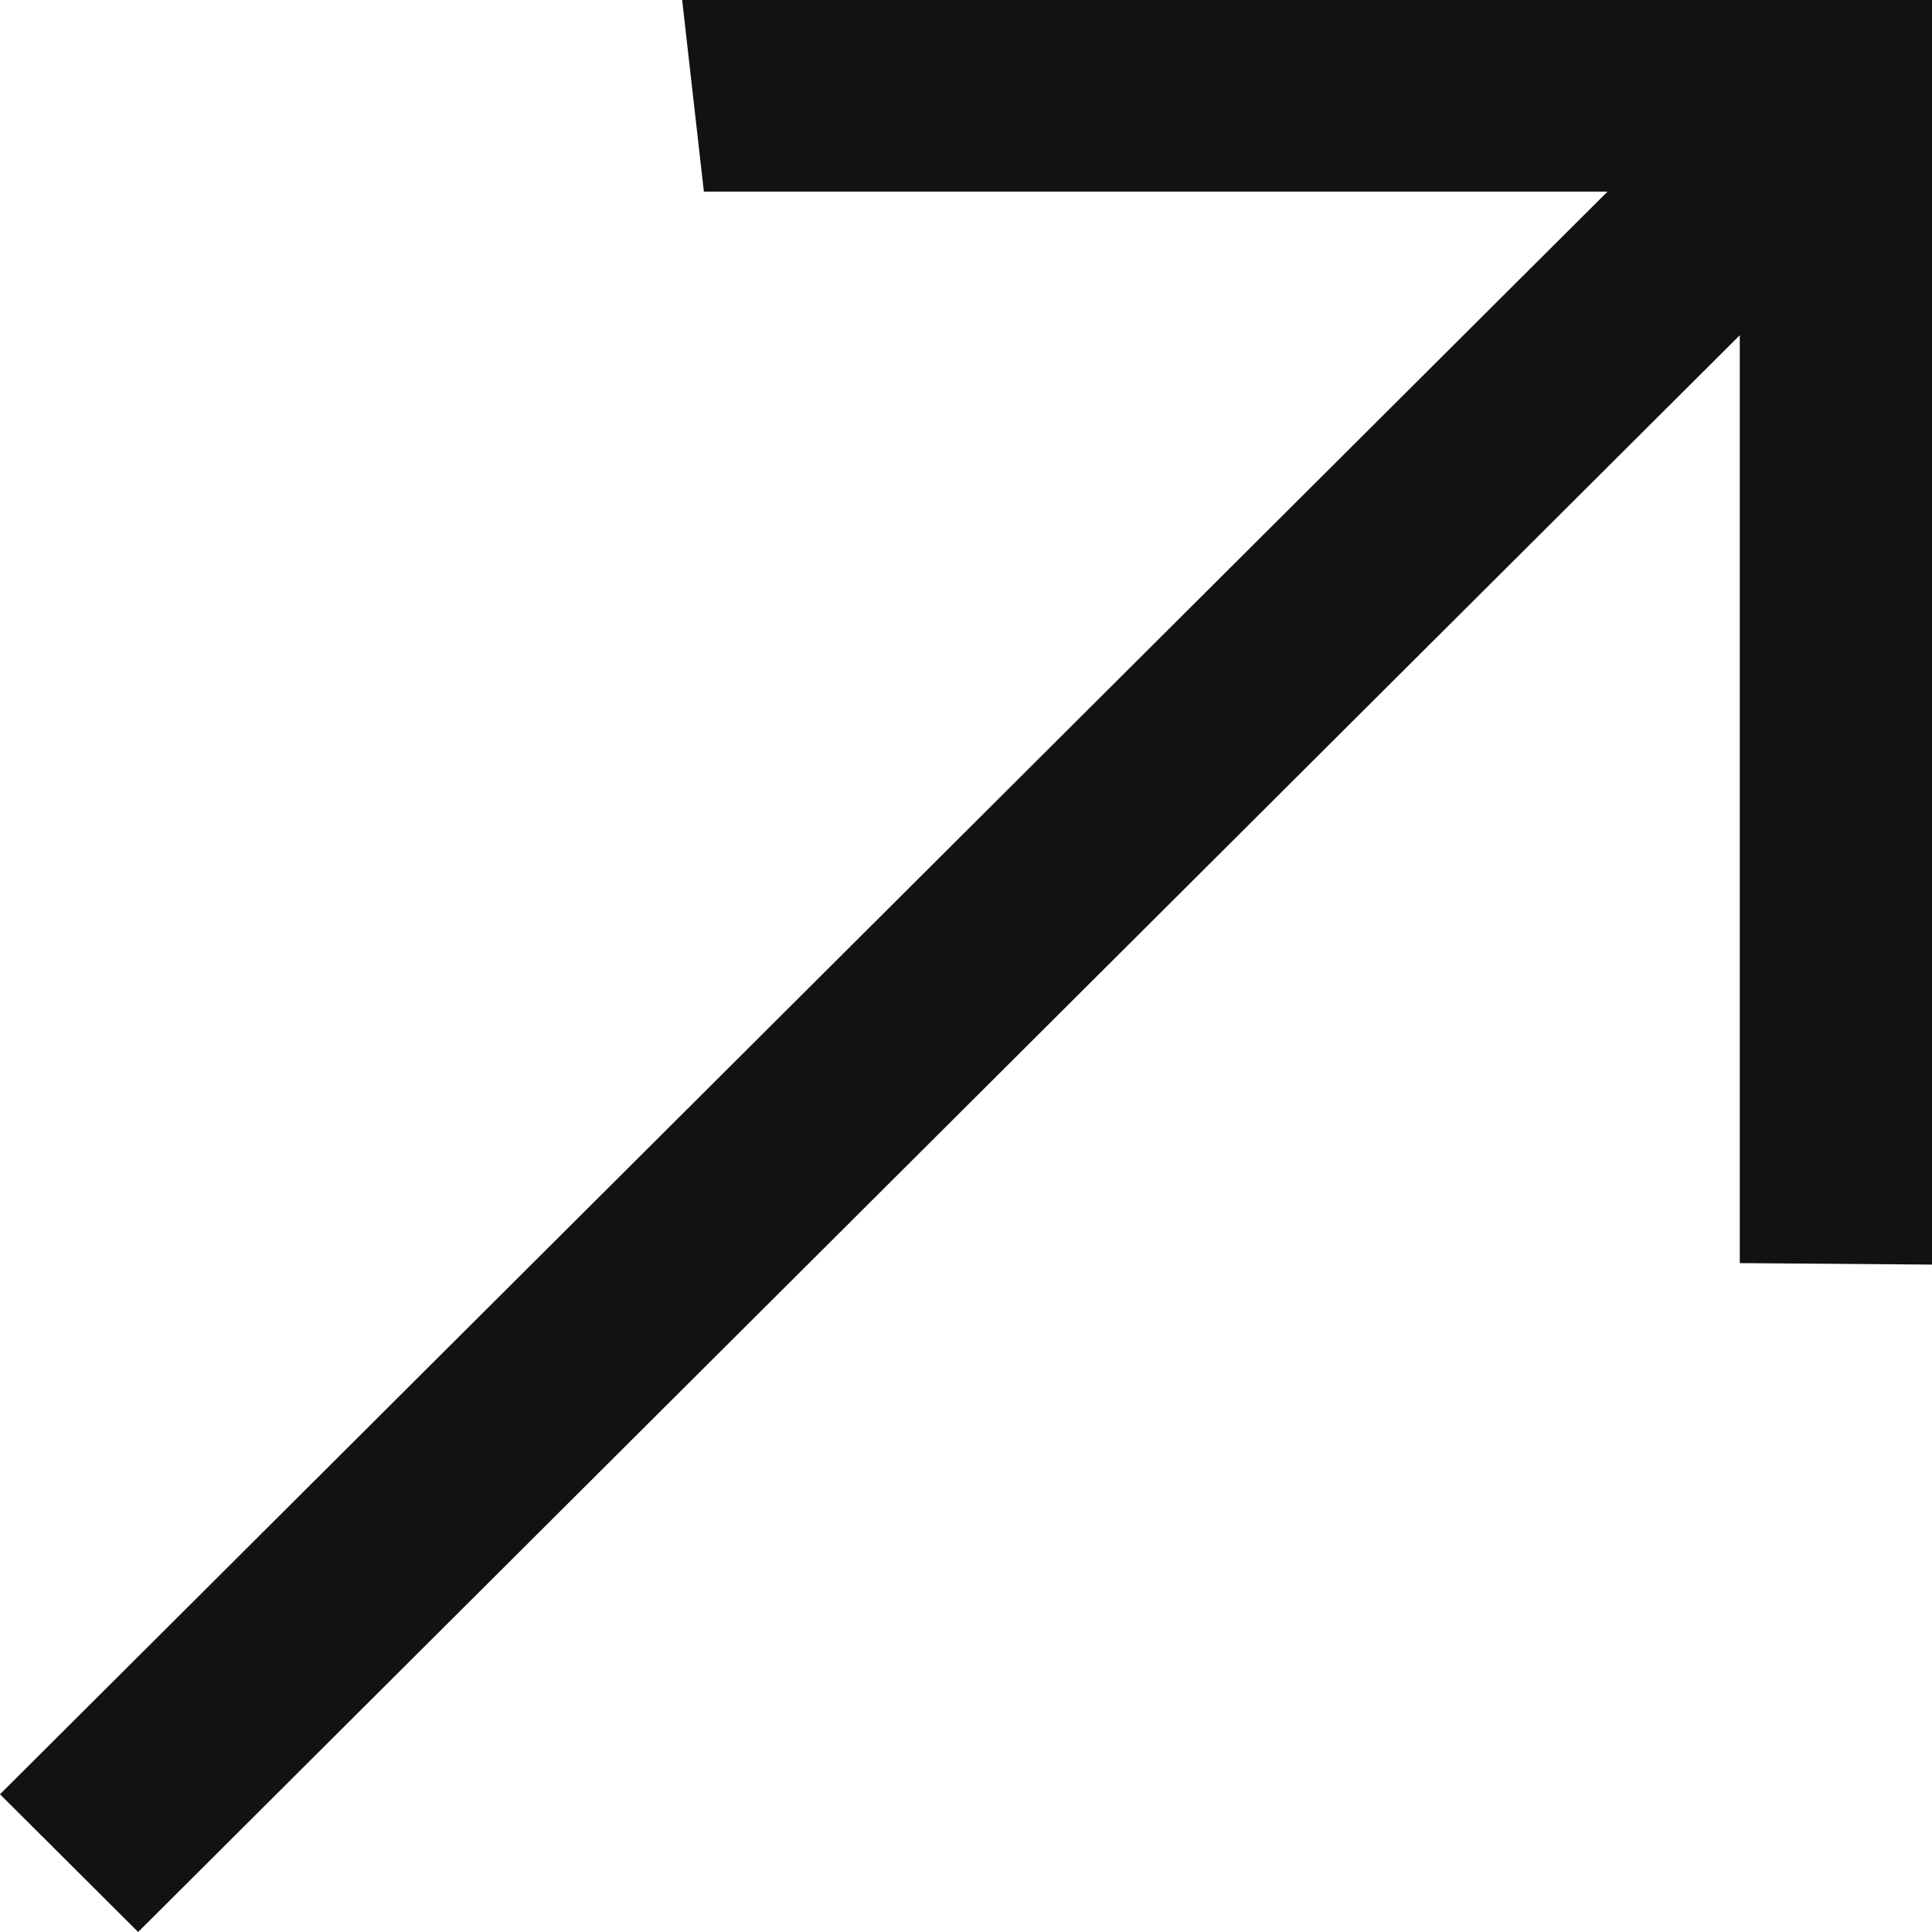 <?xml version="1.0" encoding="UTF-8"?> <svg xmlns="http://www.w3.org/2000/svg" width="65" height="65" viewBox="0 0 65 65" fill="none"><path d="M22.95 0L23.681 6.447L54.083 6.447L0 60.366L4.648 65L58.533 11.279L58.533 42.496L65 42.546V0L22.95 0Z" fill="#121212"></path></svg> 